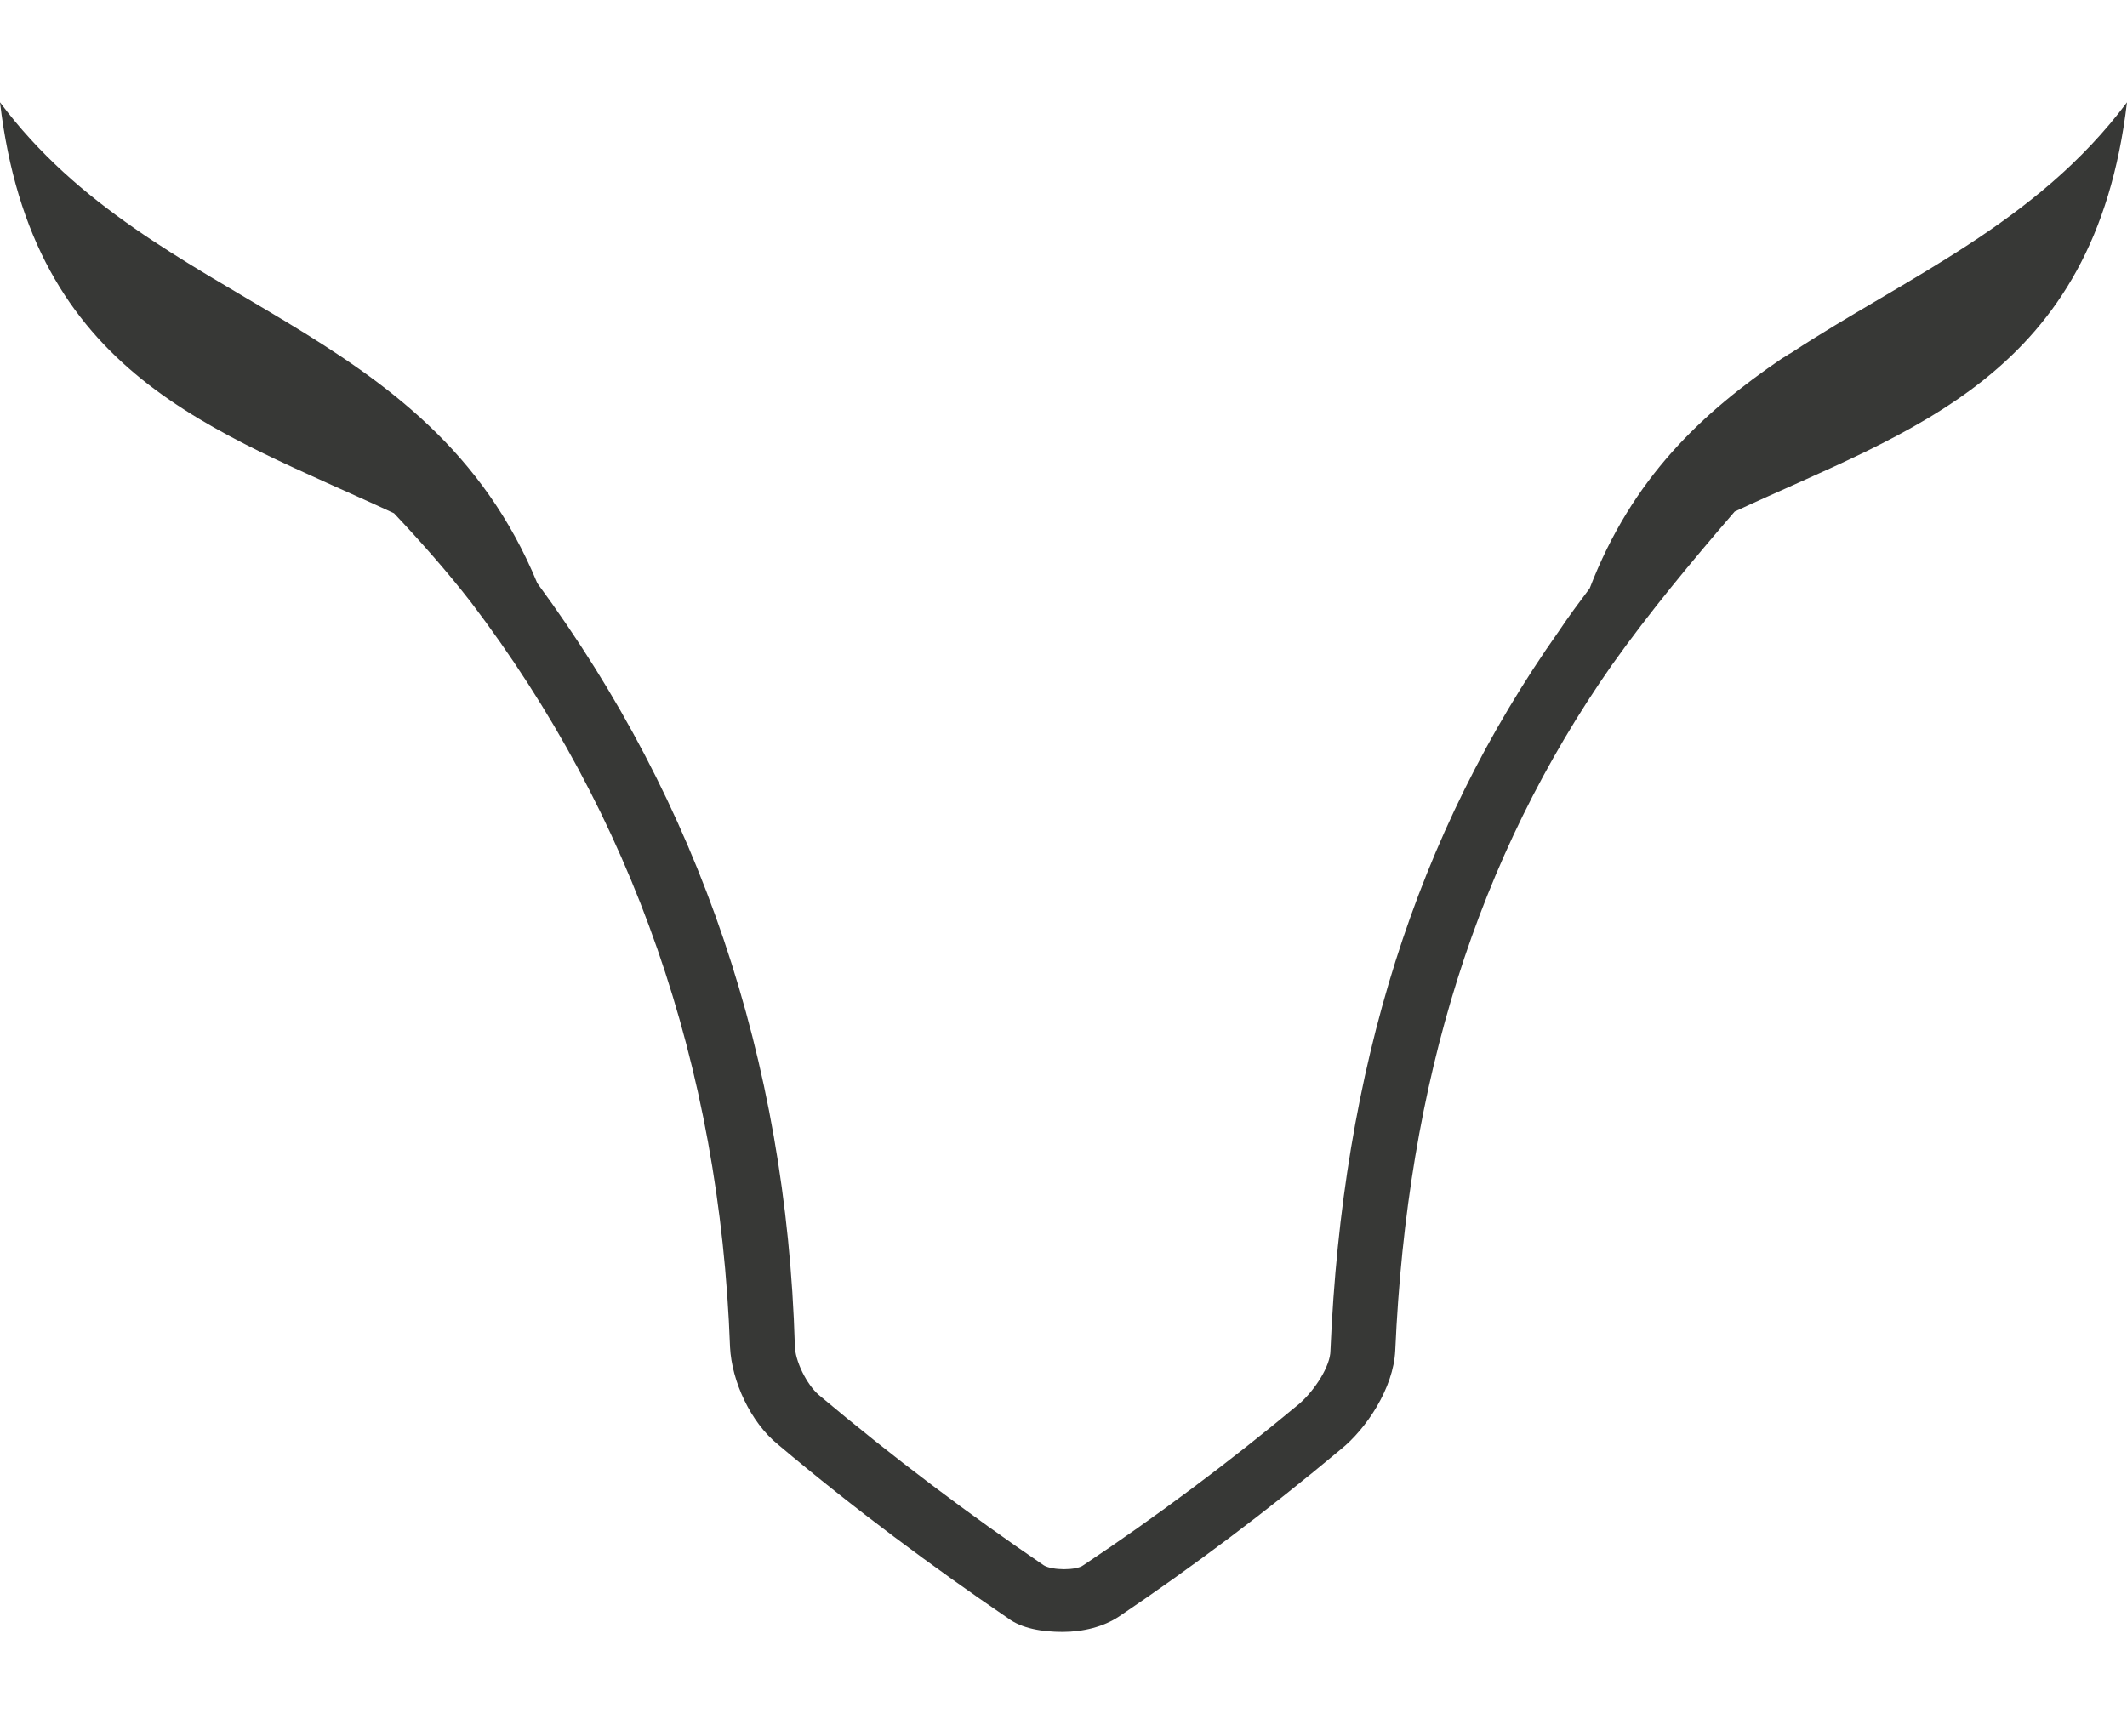 <?xml version="1.0" encoding="UTF-8"?> <svg xmlns="http://www.w3.org/2000/svg" viewBox="0 0 124.7 89.8" width="110"><path d="M124.7 0c-5.3 7.1-13 10.3-19.7 14.7-.2.1-.3.2-.5.3-4.7 3.2-8.8 7-11.3 13.5-.6.8-1.2 1.6-1.8 2.5C83 42.9 78.7 56.7 78 73.2c0 .9-.9 2.3-1.8 3.1-4.2 3.5-8.5 6.7-12.7 9.5-.4.3-1.8.3-2.3 0-4.4-3-8.8-6.3-13.2-10-.7-.6-1.4-2-1.4-2.9-.5-16.8-5.6-31.8-15.1-44.7C25.1 12.7 9.1 12.2 0 0c1.9 16.1 12.6 19.2 23.1 24.1 1.6 1.7 3.1 3.4 4.5 5.2C37.1 41.8 42.2 56.5 42.8 73c.1 2 1.2 4.4 2.8 5.7 4.5 3.8 9.1 7.2 13.5 10.2.8.6 2 .8 3.2.8 1.2 0 2.4-.3 3.3-.9 4.3-2.9 8.7-6.2 13-9.8 1.5-1.2 3.1-3.6 3.2-5.8.7-15.8 4.8-28.9 12.7-40.2 2.2-3.1 4.7-6.1 7.2-9 10.3-4.8 21.1-7.9 23-24" fill="#373836"></path></svg> 
